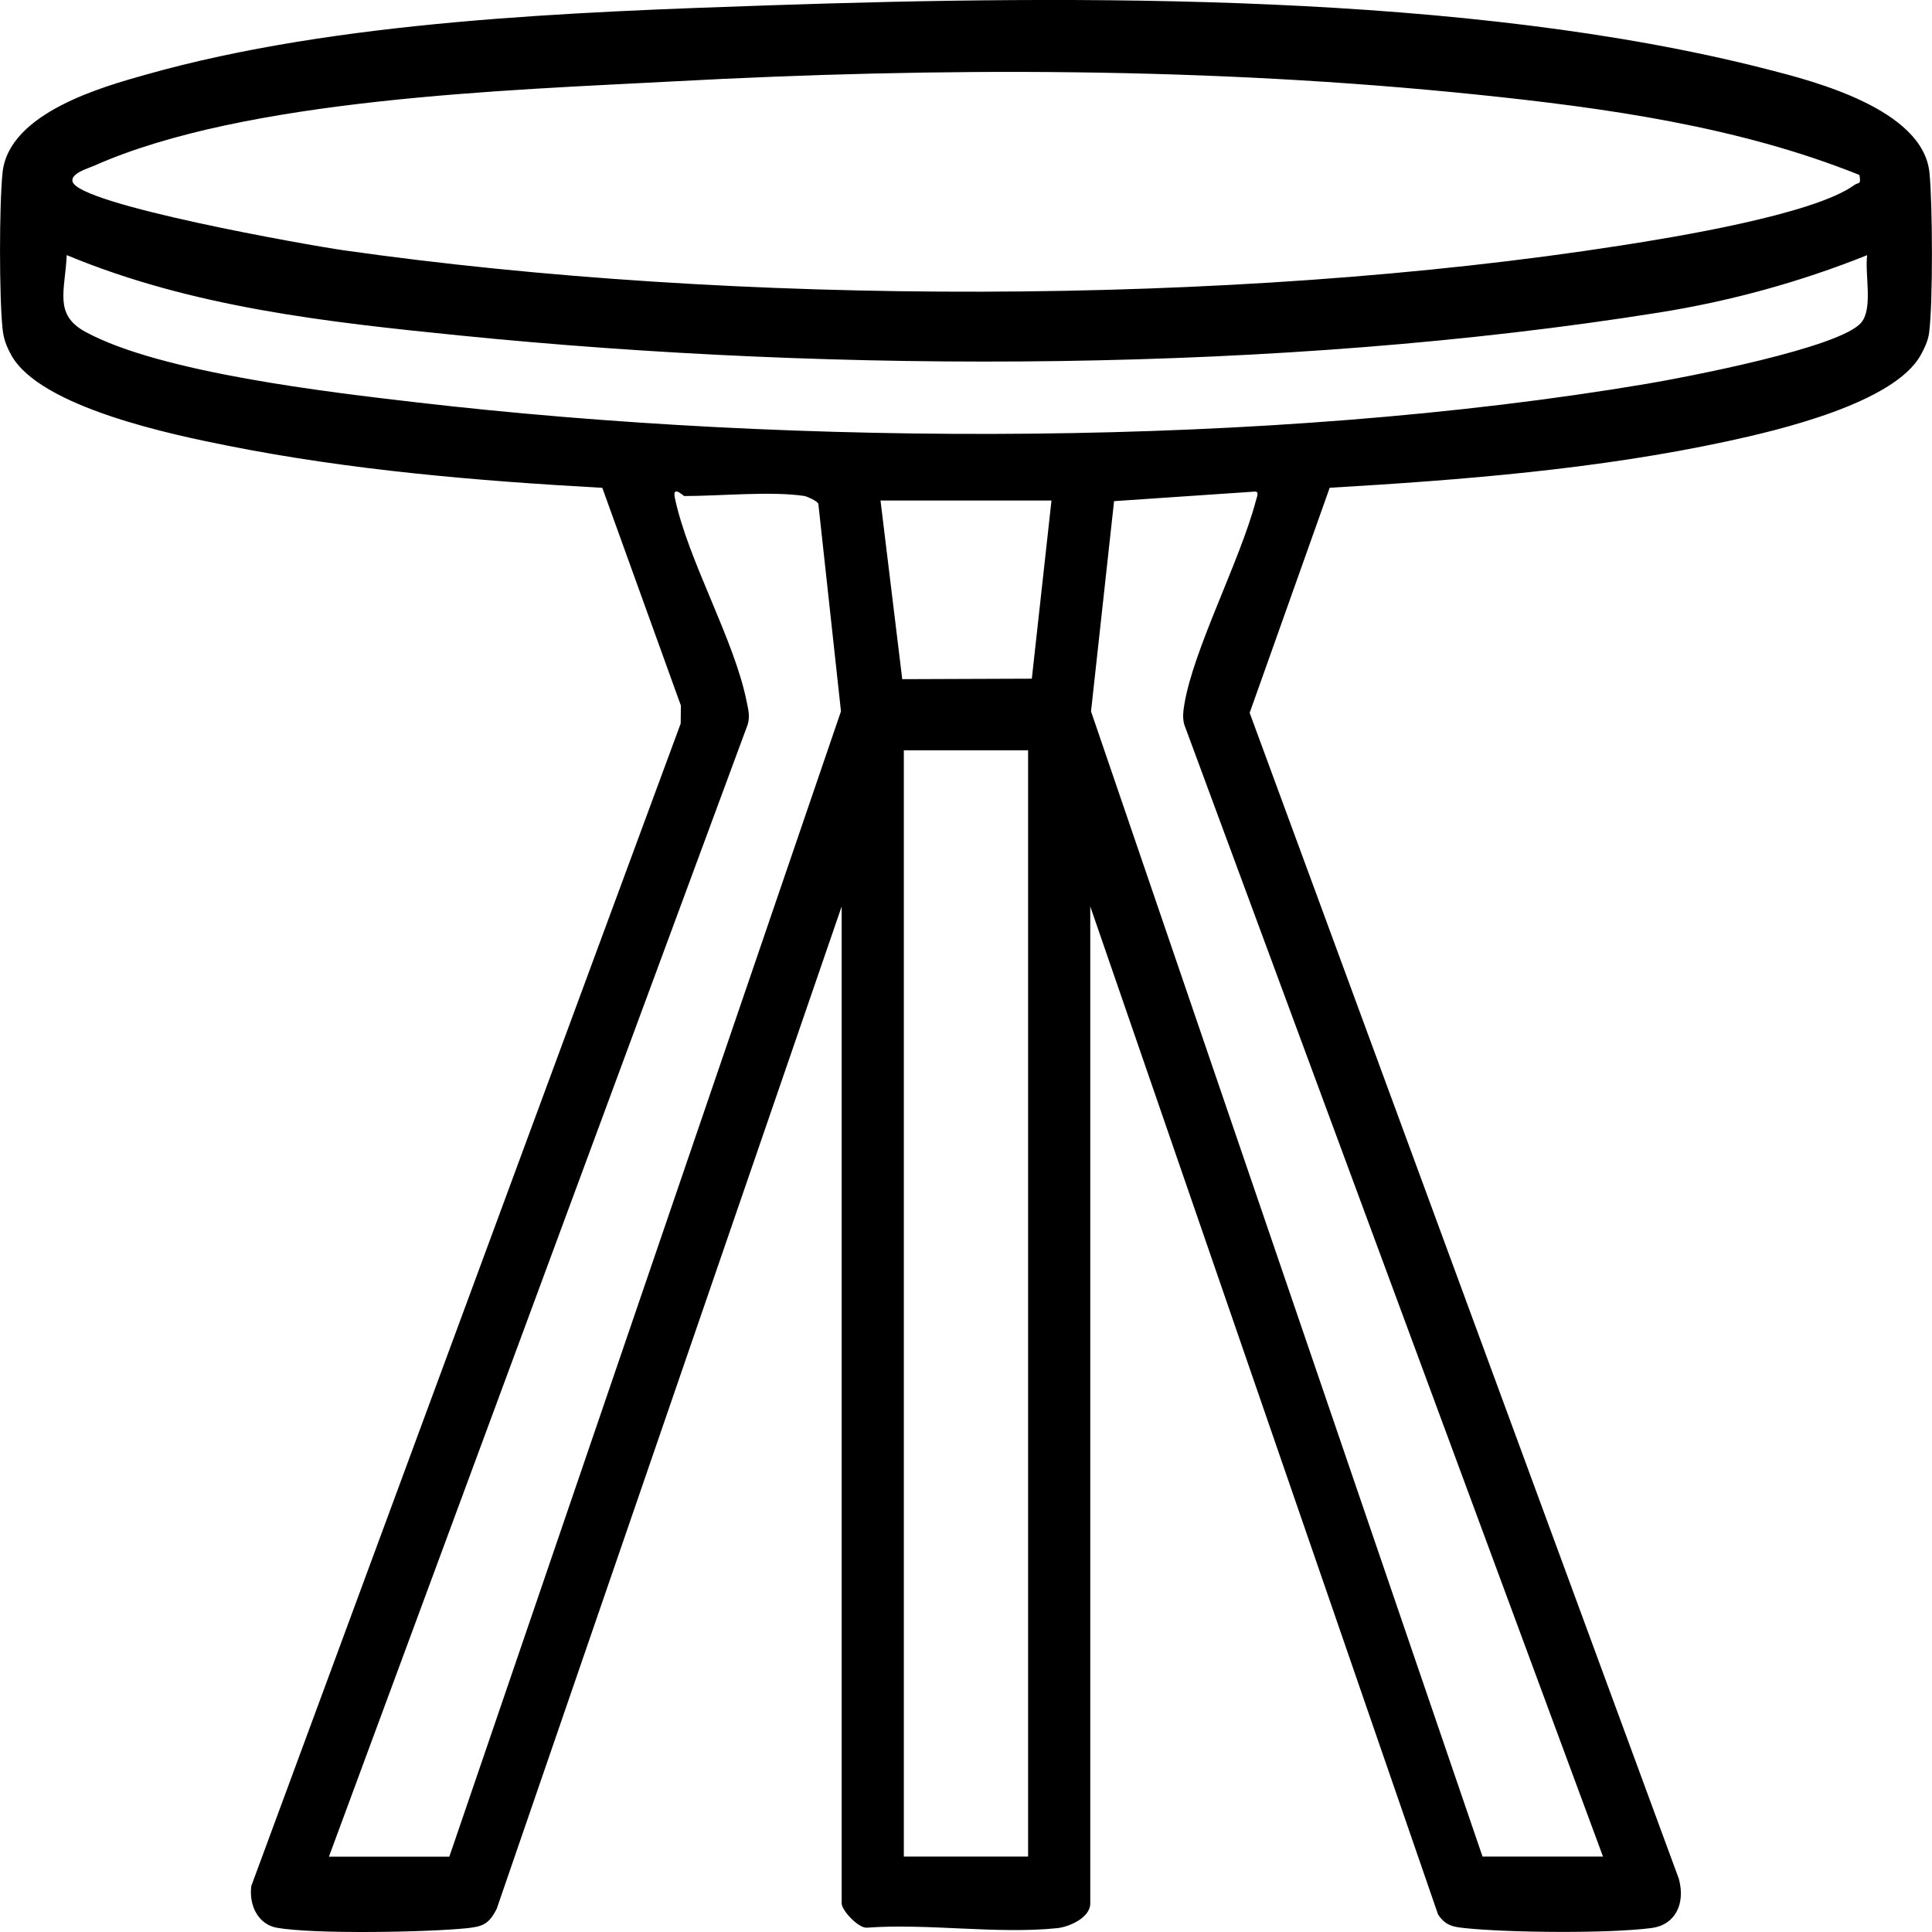 <svg width="28" height="28" viewBox="0 0 28 28" fill="none" xmlns="http://www.w3.org/2000/svg">
<g clip-path="url(#clip0_5201_440)">
<path d="M12.198 13.137L7.199 27.663C7.085 27.892 6.987 27.921 6.768 27.945C6.194 28.004 4.545 28.034 4.01 27.938C3.747 27.89 3.605 27.622 3.642 27.333L9.865 10.486L9.868 10.226L8.729 7.07C6.92 6.97 5.076 6.814 3.293 6.458C2.535 6.307 0.577 5.908 0.161 5.142C0.093 5.017 0.053 4.916 0.037 4.766C-0.012 4.294 -0.012 2.973 0.037 2.501C0.128 1.631 1.5 1.255 2.12 1.08C4.89 0.298 8.301 0.174 11.156 0.077C15.615 -0.074 21.262 -0.111 25.608 1.003C26.268 1.172 27.866 1.575 27.963 2.5C28.009 2.943 28.015 4.398 27.958 4.825C27.943 4.938 27.891 5.046 27.839 5.141C27.455 5.847 25.74 6.242 25.044 6.393C23.159 6.801 21.185 6.957 19.271 7.069L18.111 10.331L24.331 27.229C24.431 27.597 24.274 27.897 23.938 27.942C23.321 28.024 21.862 28.01 21.232 27.944C21.065 27.926 20.949 27.911 20.841 27.745L15.801 13.137V27.585C15.801 27.798 15.486 27.927 15.325 27.944C14.451 28.034 13.456 27.873 12.567 27.937C12.447 27.953 12.198 27.688 12.198 27.585V13.137ZM26.948 2.536C25.198 1.831 23.253 1.562 21.403 1.371C17.54 0.972 13.617 0.972 9.752 1.18C7.364 1.307 3.55 1.426 1.36 2.404C1.286 2.437 1.021 2.511 1.051 2.631C1.137 2.967 4.483 3.556 4.971 3.626C10.647 4.435 17.809 4.443 23.478 3.56C24.24 3.442 26.287 3.111 26.877 2.68C26.933 2.639 26.976 2.685 26.948 2.536ZM27.06 3.698C26.082 4.09 25.071 4.366 24.041 4.53C18.55 5.406 12.177 5.417 6.653 4.861C4.737 4.668 2.78 4.453 0.967 3.697C0.943 4.215 0.777 4.558 1.237 4.809C2.327 5.403 4.779 5.685 6.033 5.831C11.562 6.473 18.376 6.489 23.87 5.562C24.403 5.472 26.683 5.04 26.978 4.671C27.146 4.461 27.025 3.979 27.06 3.698L27.06 3.698ZM11.663 7.189C11.184 7.115 10.433 7.189 9.918 7.189C9.904 7.189 9.739 7.021 9.781 7.218C9.972 8.125 10.64 9.264 10.82 10.163C10.844 10.28 10.873 10.382 10.835 10.504L4.767 26.908H6.512L12.188 10.309L11.86 7.301C11.845 7.261 11.697 7.195 11.663 7.19V7.189ZM21.487 26.907H23.232L17.164 10.503C17.136 10.405 17.148 10.31 17.164 10.211C17.296 9.408 17.97 8.132 18.2 7.261C18.213 7.209 18.253 7.126 18.192 7.124L16.146 7.263L15.812 10.31L21.486 26.907H21.487ZM15.239 7.254H12.761L13.076 9.843L14.954 9.836L15.239 7.253V7.254ZM14.9 10.874H13.099V26.907H14.9V10.874Z" fill="black"/>
</g>
<defs>
<clipPath id="clip0_5201_440">
<rect width="28" height="28" fill="white"/>
</clipPath>
</defs>
</svg>
